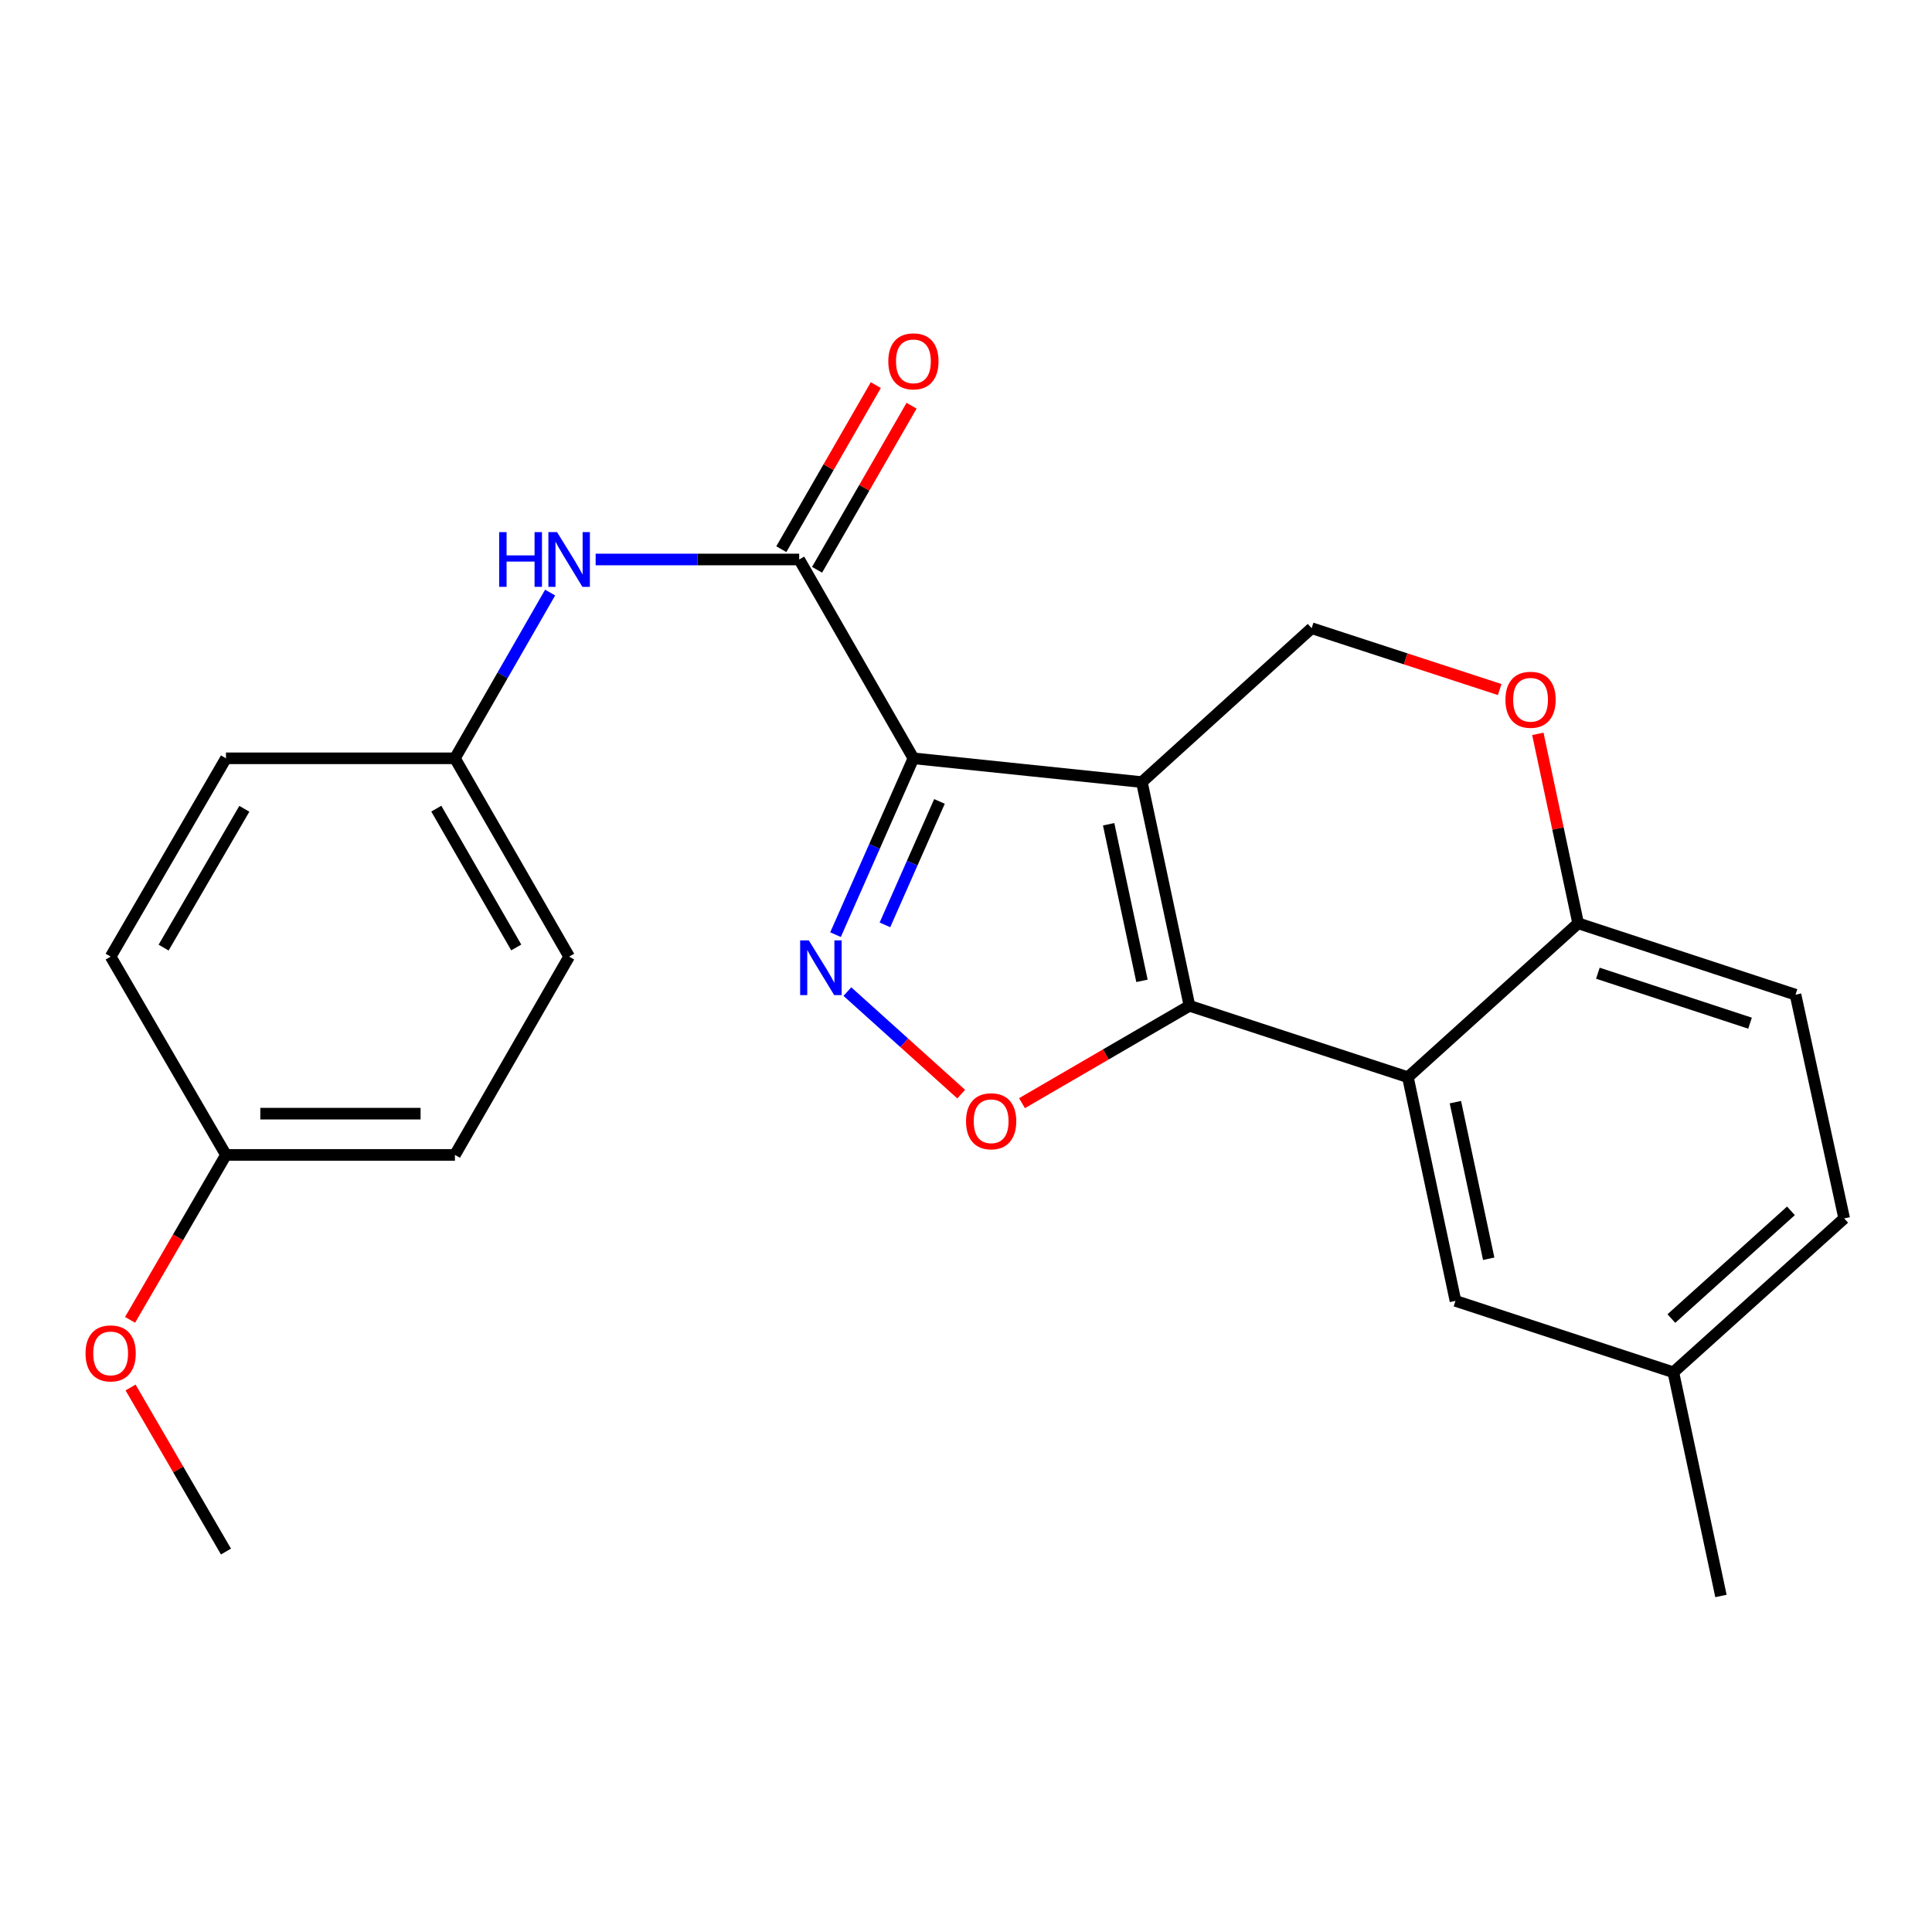 <?xml version='1.0' encoding='iso-8859-1'?>
<svg version='1.1' baseProfile='full'
              xmlns='http://www.w3.org/2000/svg'
                      xmlns:rdkit='http://www.rdkit.org/xml'
                      xmlns:xlink='http://www.w3.org/1999/xlink'
                  xml:space='preserve'
width='1000px' height='1000px' viewBox='0 0 1000 1000'>
<!-- END OF HEADER -->
<rect style='opacity:1.0;fill:#FFFFFF;stroke:none' width='1000' height='1000' x='0' y='0'> </rect>
<path class='bond-0' d='M 591.025,404.816 L 472.782,392.501' style='fill:none;fill-rule:evenodd;stroke:#000000;stroke-width:6px;stroke-linecap:butt;stroke-linejoin:miter;stroke-opacity:1' />
<path class='bond-1' d='M 591.025,404.816 L 615.668,520.603' style='fill:none;fill-rule:evenodd;stroke:#000000;stroke-width:6px;stroke-linecap:butt;stroke-linejoin:miter;stroke-opacity:1' />
<path class='bond-1' d='M 573.833,426.63 L 591.083,507.681' style='fill:none;fill-rule:evenodd;stroke:#000000;stroke-width:6px;stroke-linecap:butt;stroke-linejoin:miter;stroke-opacity:1' />
<path class='bond-6' d='M 591.025,404.816 L 678.906,325.157' style='fill:none;fill-rule:evenodd;stroke:#000000;stroke-width:6px;stroke-linecap:butt;stroke-linejoin:miter;stroke-opacity:1' />
<path class='bond-2' d='M 472.782,392.501 L 452.621,438.137' style='fill:none;fill-rule:evenodd;stroke:#000000;stroke-width:6px;stroke-linecap:butt;stroke-linejoin:miter;stroke-opacity:1' />
<path class='bond-2' d='M 452.621,438.137 L 432.461,483.773' style='fill:none;fill-rule:evenodd;stroke:#0000FF;stroke-width:6px;stroke-linecap:butt;stroke-linejoin:miter;stroke-opacity:1' />
<path class='bond-2' d='M 486.269,414.822 L 472.156,446.767' style='fill:none;fill-rule:evenodd;stroke:#000000;stroke-width:6px;stroke-linecap:butt;stroke-linejoin:miter;stroke-opacity:1' />
<path class='bond-2' d='M 472.156,446.767 L 458.044,478.713' style='fill:none;fill-rule:evenodd;stroke:#0000FF;stroke-width:6px;stroke-linecap:butt;stroke-linejoin:miter;stroke-opacity:1' />
<path class='bond-5' d='M 472.782,392.501 L 413.661,289.587' style='fill:none;fill-rule:evenodd;stroke:#000000;stroke-width:6px;stroke-linecap:butt;stroke-linejoin:miter;stroke-opacity:1' />
<path class='bond-3' d='M 615.668,520.603 L 572.326,545.801' style='fill:none;fill-rule:evenodd;stroke:#000000;stroke-width:6px;stroke-linecap:butt;stroke-linejoin:miter;stroke-opacity:1' />
<path class='bond-3' d='M 572.326,545.801 L 528.984,570.999' style='fill:none;fill-rule:evenodd;stroke:#FF0000;stroke-width:6px;stroke-linecap:butt;stroke-linejoin:miter;stroke-opacity:1' />
<path class='bond-4' d='M 615.668,520.603 L 728.726,557.55' style='fill:none;fill-rule:evenodd;stroke:#000000;stroke-width:6px;stroke-linecap:butt;stroke-linejoin:miter;stroke-opacity:1' />
<path class='bond-24' d='M 438.602,513.243 L 468.056,539.779' style='fill:none;fill-rule:evenodd;stroke:#0000FF;stroke-width:6px;stroke-linecap:butt;stroke-linejoin:miter;stroke-opacity:1' />
<path class='bond-24' d='M 468.056,539.779 L 497.511,566.315' style='fill:none;fill-rule:evenodd;stroke:#FF0000;stroke-width:6px;stroke-linecap:butt;stroke-linejoin:miter;stroke-opacity:1' />
<path class='bond-10' d='M 728.726,557.55 L 753.357,673.337' style='fill:none;fill-rule:evenodd;stroke:#000000;stroke-width:6px;stroke-linecap:butt;stroke-linejoin:miter;stroke-opacity:1' />
<path class='bond-10' d='M 753.309,570.474 L 770.551,651.525' style='fill:none;fill-rule:evenodd;stroke:#000000;stroke-width:6px;stroke-linecap:butt;stroke-linejoin:miter;stroke-opacity:1' />
<path class='bond-25' d='M 728.726,557.55 L 816.845,477.902' style='fill:none;fill-rule:evenodd;stroke:#000000;stroke-width:6px;stroke-linecap:butt;stroke-linejoin:miter;stroke-opacity:1' />
<path class='bond-8' d='M 413.661,289.587 L 360.982,289.587' style='fill:none;fill-rule:evenodd;stroke:#000000;stroke-width:6px;stroke-linecap:butt;stroke-linejoin:miter;stroke-opacity:1' />
<path class='bond-8' d='M 360.982,289.587 L 308.304,289.587' style='fill:none;fill-rule:evenodd;stroke:#0000FF;stroke-width:6px;stroke-linecap:butt;stroke-linejoin:miter;stroke-opacity:1' />
<path class='bond-11' d='M 422.914,294.917 L 447.371,252.457' style='fill:none;fill-rule:evenodd;stroke:#000000;stroke-width:6px;stroke-linecap:butt;stroke-linejoin:miter;stroke-opacity:1' />
<path class='bond-11' d='M 447.371,252.457 L 471.828,209.997' style='fill:none;fill-rule:evenodd;stroke:#FF0000;stroke-width:6px;stroke-linecap:butt;stroke-linejoin:miter;stroke-opacity:1' />
<path class='bond-11' d='M 404.408,284.257 L 428.865,241.797' style='fill:none;fill-rule:evenodd;stroke:#000000;stroke-width:6px;stroke-linecap:butt;stroke-linejoin:miter;stroke-opacity:1' />
<path class='bond-11' d='M 428.865,241.797 L 453.322,199.338' style='fill:none;fill-rule:evenodd;stroke:#FF0000;stroke-width:6px;stroke-linecap:butt;stroke-linejoin:miter;stroke-opacity:1' />
<path class='bond-7' d='M 678.906,325.157 L 727.57,341.03' style='fill:none;fill-rule:evenodd;stroke:#000000;stroke-width:6px;stroke-linecap:butt;stroke-linejoin:miter;stroke-opacity:1' />
<path class='bond-7' d='M 727.57,341.03 L 776.234,356.903' style='fill:none;fill-rule:evenodd;stroke:#FF0000;stroke-width:6px;stroke-linecap:butt;stroke-linejoin:miter;stroke-opacity:1' />
<path class='bond-9' d='M 795.983,379.835 L 806.414,428.869' style='fill:none;fill-rule:evenodd;stroke:#FF0000;stroke-width:6px;stroke-linecap:butt;stroke-linejoin:miter;stroke-opacity:1' />
<path class='bond-9' d='M 806.414,428.869 L 816.845,477.902' style='fill:none;fill-rule:evenodd;stroke:#000000;stroke-width:6px;stroke-linecap:butt;stroke-linejoin:miter;stroke-opacity:1' />
<path class='bond-13' d='M 284.748,306.714 L 260.107,349.607' style='fill:none;fill-rule:evenodd;stroke:#0000FF;stroke-width:6px;stroke-linecap:butt;stroke-linejoin:miter;stroke-opacity:1' />
<path class='bond-13' d='M 260.107,349.607 L 235.466,392.501' style='fill:none;fill-rule:evenodd;stroke:#000000;stroke-width:6px;stroke-linecap:butt;stroke-linejoin:miter;stroke-opacity:1' />
<path class='bond-12' d='M 816.845,477.902 L 929.357,514.849' style='fill:none;fill-rule:evenodd;stroke:#000000;stroke-width:6px;stroke-linecap:butt;stroke-linejoin:miter;stroke-opacity:1' />
<path class='bond-12' d='M 827.058,503.735 L 905.817,529.597' style='fill:none;fill-rule:evenodd;stroke:#000000;stroke-width:6px;stroke-linecap:butt;stroke-linejoin:miter;stroke-opacity:1' />
<path class='bond-14' d='M 753.357,673.337 L 866.13,710.295' style='fill:none;fill-rule:evenodd;stroke:#000000;stroke-width:6px;stroke-linecap:butt;stroke-linejoin:miter;stroke-opacity:1' />
<path class='bond-16' d='M 929.357,514.849 L 954.545,630.648' style='fill:none;fill-rule:evenodd;stroke:#000000;stroke-width:6px;stroke-linecap:butt;stroke-linejoin:miter;stroke-opacity:1' />
<path class='bond-17' d='M 235.466,392.501 L 116.962,392.501' style='fill:none;fill-rule:evenodd;stroke:#000000;stroke-width:6px;stroke-linecap:butt;stroke-linejoin:miter;stroke-opacity:1' />
<path class='bond-18' d='M 235.466,392.501 L 294.587,495.142' style='fill:none;fill-rule:evenodd;stroke:#000000;stroke-width:6px;stroke-linecap:butt;stroke-linejoin:miter;stroke-opacity:1' />
<path class='bond-18' d='M 225.828,418.556 L 267.213,490.405' style='fill:none;fill-rule:evenodd;stroke:#000000;stroke-width:6px;stroke-linecap:butt;stroke-linejoin:miter;stroke-opacity:1' />
<path class='bond-22' d='M 866.13,710.295 L 890.761,826.07' style='fill:none;fill-rule:evenodd;stroke:#000000;stroke-width:6px;stroke-linecap:butt;stroke-linejoin:miter;stroke-opacity:1' />
<path class='bond-26' d='M 866.13,710.295 L 954.545,630.648' style='fill:none;fill-rule:evenodd;stroke:#000000;stroke-width:6px;stroke-linecap:butt;stroke-linejoin:miter;stroke-opacity:1' />
<path class='bond-26' d='M 865.099,682.48 L 926.989,626.727' style='fill:none;fill-rule:evenodd;stroke:#000000;stroke-width:6px;stroke-linecap:butt;stroke-linejoin:miter;stroke-opacity:1' />
<path class='bond-15' d='M 116.962,597.783 L 235.466,597.783' style='fill:none;fill-rule:evenodd;stroke:#000000;stroke-width:6px;stroke-linecap:butt;stroke-linejoin:miter;stroke-opacity:1' />
<path class='bond-15' d='M 134.737,576.426 L 217.69,576.426' style='fill:none;fill-rule:evenodd;stroke:#000000;stroke-width:6px;stroke-linecap:butt;stroke-linejoin:miter;stroke-opacity:1' />
<path class='bond-21' d='M 116.962,597.783 L 92.143,640.465' style='fill:none;fill-rule:evenodd;stroke:#000000;stroke-width:6px;stroke-linecap:butt;stroke-linejoin:miter;stroke-opacity:1' />
<path class='bond-21' d='M 92.143,640.465 L 67.324,683.147' style='fill:none;fill-rule:evenodd;stroke:#FF0000;stroke-width:6px;stroke-linecap:butt;stroke-linejoin:miter;stroke-opacity:1' />
<path class='bond-27' d='M 116.962,597.783 L 57.271,495.142' style='fill:none;fill-rule:evenodd;stroke:#000000;stroke-width:6px;stroke-linecap:butt;stroke-linejoin:miter;stroke-opacity:1' />
<path class='bond-20' d='M 116.962,392.501 L 57.271,495.142' style='fill:none;fill-rule:evenodd;stroke:#000000;stroke-width:6px;stroke-linecap:butt;stroke-linejoin:miter;stroke-opacity:1' />
<path class='bond-20' d='M 126.47,418.633 L 84.686,490.482' style='fill:none;fill-rule:evenodd;stroke:#000000;stroke-width:6px;stroke-linecap:butt;stroke-linejoin:miter;stroke-opacity:1' />
<path class='bond-19' d='M 294.587,495.142 L 235.466,597.783' style='fill:none;fill-rule:evenodd;stroke:#000000;stroke-width:6px;stroke-linecap:butt;stroke-linejoin:miter;stroke-opacity:1' />
<path class='bond-23' d='M 67.581,718.164 L 92.271,760.62' style='fill:none;fill-rule:evenodd;stroke:#FF0000;stroke-width:6px;stroke-linecap:butt;stroke-linejoin:miter;stroke-opacity:1' />
<path class='bond-23' d='M 92.271,760.62 L 116.962,803.076' style='fill:none;fill-rule:evenodd;stroke:#000000;stroke-width:6px;stroke-linecap:butt;stroke-linejoin:miter;stroke-opacity:1' />
<path  class='atom-3' d='M 418.636 486.736
L 427.916 501.736
Q 428.836 503.216, 430.316 505.896
Q 431.796 508.576, 431.876 508.736
L 431.876 486.736
L 435.636 486.736
L 435.636 515.056
L 431.756 515.056
L 421.796 498.656
Q 420.636 496.736, 419.396 494.536
Q 418.196 492.336, 417.836 491.656
L 417.836 515.056
L 414.156 515.056
L 414.156 486.736
L 418.636 486.736
' fill='#0000FF'/>
<path  class='atom-4' d='M 500.015 580.362
Q 500.015 573.562, 503.375 569.762
Q 506.735 565.962, 513.015 565.962
Q 519.295 565.962, 522.655 569.762
Q 526.015 573.562, 526.015 580.362
Q 526.015 587.242, 522.615 591.162
Q 519.215 595.042, 513.015 595.042
Q 506.775 595.042, 503.375 591.162
Q 500.015 587.282, 500.015 580.362
M 513.015 591.842
Q 517.335 591.842, 519.655 588.962
Q 522.015 586.042, 522.015 580.362
Q 522.015 574.802, 519.655 572.002
Q 517.335 569.162, 513.015 569.162
Q 508.695 569.162, 506.335 571.962
Q 504.015 574.762, 504.015 580.362
Q 504.015 586.082, 506.335 588.962
Q 508.695 591.842, 513.015 591.842
' fill='#FF0000'/>
<path  class='atom-8' d='M 779.214 362.195
Q 779.214 355.395, 782.574 351.595
Q 785.934 347.795, 792.214 347.795
Q 798.494 347.795, 801.854 351.595
Q 805.214 355.395, 805.214 362.195
Q 805.214 369.075, 801.814 372.995
Q 798.414 376.875, 792.214 376.875
Q 785.974 376.875, 782.574 372.995
Q 779.214 369.115, 779.214 362.195
M 792.214 373.675
Q 796.534 373.675, 798.854 370.795
Q 801.214 367.875, 801.214 362.195
Q 801.214 356.635, 798.854 353.835
Q 796.534 350.995, 792.214 350.995
Q 787.894 350.995, 785.534 353.795
Q 783.214 356.595, 783.214 362.195
Q 783.214 367.915, 785.534 370.795
Q 787.894 373.675, 792.214 373.675
' fill='#FF0000'/>
<path  class='atom-9' d='M 258.367 275.427
L 262.207 275.427
L 262.207 287.467
L 276.687 287.467
L 276.687 275.427
L 280.527 275.427
L 280.527 303.747
L 276.687 303.747
L 276.687 290.667
L 262.207 290.667
L 262.207 303.747
L 258.367 303.747
L 258.367 275.427
' fill='#0000FF'/>
<path  class='atom-9' d='M 288.327 275.427
L 297.607 290.427
Q 298.527 291.907, 300.007 294.587
Q 301.487 297.267, 301.567 297.427
L 301.567 275.427
L 305.327 275.427
L 305.327 303.747
L 301.447 303.747
L 291.487 287.347
Q 290.327 285.427, 289.087 283.227
Q 287.887 281.027, 287.527 280.347
L 287.527 303.747
L 283.847 303.747
L 283.847 275.427
L 288.327 275.427
' fill='#0000FF'/>
<path  class='atom-12' d='M 459.782 187.026
Q 459.782 180.226, 463.142 176.426
Q 466.502 172.626, 472.782 172.626
Q 479.062 172.626, 482.422 176.426
Q 485.782 180.226, 485.782 187.026
Q 485.782 193.906, 482.382 197.826
Q 478.982 201.706, 472.782 201.706
Q 466.542 201.706, 463.142 197.826
Q 459.782 193.946, 459.782 187.026
M 472.782 198.506
Q 477.102 198.506, 479.422 195.626
Q 481.782 192.706, 481.782 187.026
Q 481.782 181.466, 479.422 178.666
Q 477.102 175.826, 472.782 175.826
Q 468.462 175.826, 466.102 178.626
Q 463.782 181.426, 463.782 187.026
Q 463.782 192.746, 466.102 195.626
Q 468.462 198.506, 472.782 198.506
' fill='#FF0000'/>
<path  class='atom-22' d='M 44.271 700.515
Q 44.271 693.715, 47.631 689.915
Q 50.991 686.115, 57.271 686.115
Q 63.551 686.115, 66.911 689.915
Q 70.271 693.715, 70.271 700.515
Q 70.271 707.395, 66.871 711.315
Q 63.471 715.195, 57.271 715.195
Q 51.031 715.195, 47.631 711.315
Q 44.271 707.435, 44.271 700.515
M 57.271 711.995
Q 61.591 711.995, 63.911 709.115
Q 66.271 706.195, 66.271 700.515
Q 66.271 694.955, 63.911 692.155
Q 61.591 689.315, 57.271 689.315
Q 52.951 689.315, 50.591 692.115
Q 48.271 694.915, 48.271 700.515
Q 48.271 706.235, 50.591 709.115
Q 52.951 711.995, 57.271 711.995
' fill='#FF0000'/>
</svg>

